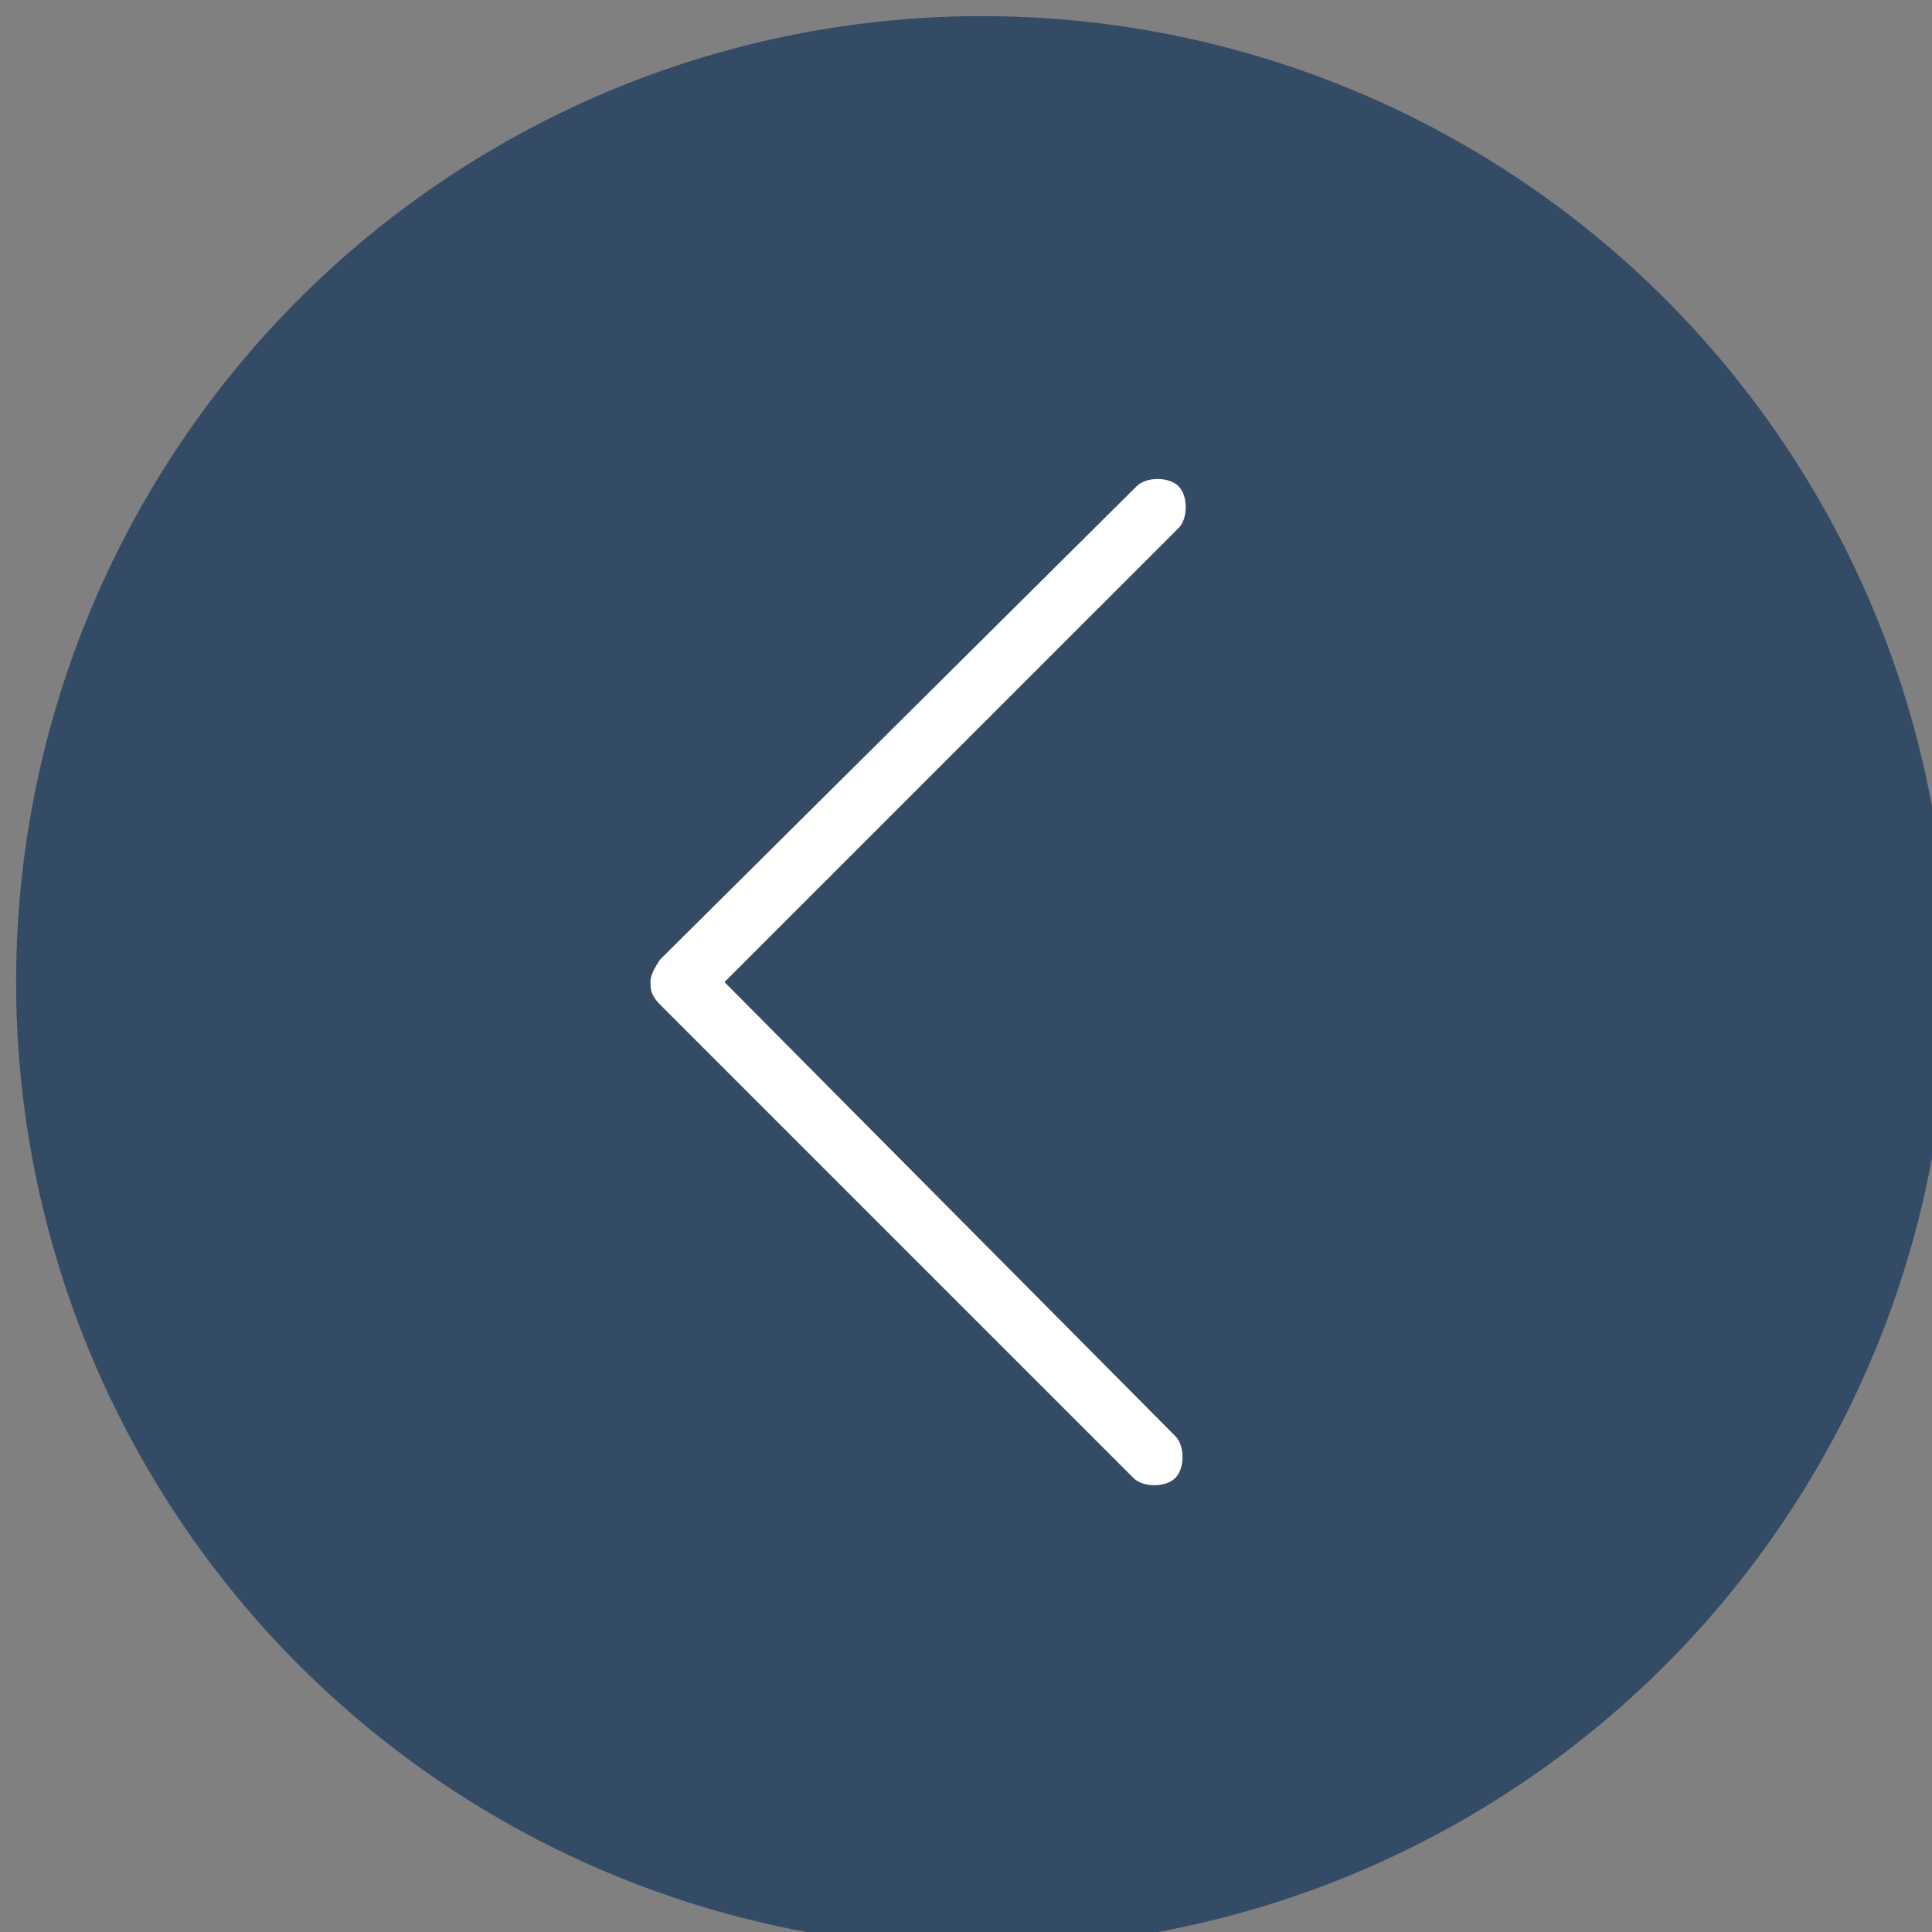 <?xml version="1.0" encoding="utf-8"?>
<!-- Generator: Adobe Illustrator 26.0.0, SVG Export Plug-In . SVG Version: 6.00 Build 0)  -->
<svg version="1.1"
	 id="Livello_1" xmlns:cc="http://creativecommons.org/ns#" xmlns:dc="http://purl.org/dc/elements/1.1/" xmlns:rdf="http://www.w3.org/1999/02/22-rdf-syntax-ns#" xmlns:svg="http://www.w3.org/2000/svg"
	 xmlns="http://www.w3.org/2000/svg" xmlns:xlink="http://www.w3.org/1999/xlink" x="0px" y="0px" viewBox="0 0 60 60"
	 style="enable-background:new 0 0 60 60;" xml:space="preserve">
<rect x="0" y="0" width="60" height="60" fill="#808080" stroke="none"/>
<style type="text/css">
	.st0{fill:#344B65;}
	.st1{fill:#FFFFFF;}
</style>
<circle class="st0" cx="30.5" cy="30.5" r="30"/>
<path class="st1" d="M20.2,30.5c0-0.2,0.1-0.4,0.3-0.7l14.8-14.7c0.3-0.3,1-0.3,1.3,0s0.3,1,0,1.3L22.5,30.5l14,14.1
	c0.3,0.3,0.3,1,0,1.3s-1,0.3-1.3,0L20.5,31.2C20.2,30.9,20.2,30.7,20.2,30.5z"/>
</svg>
